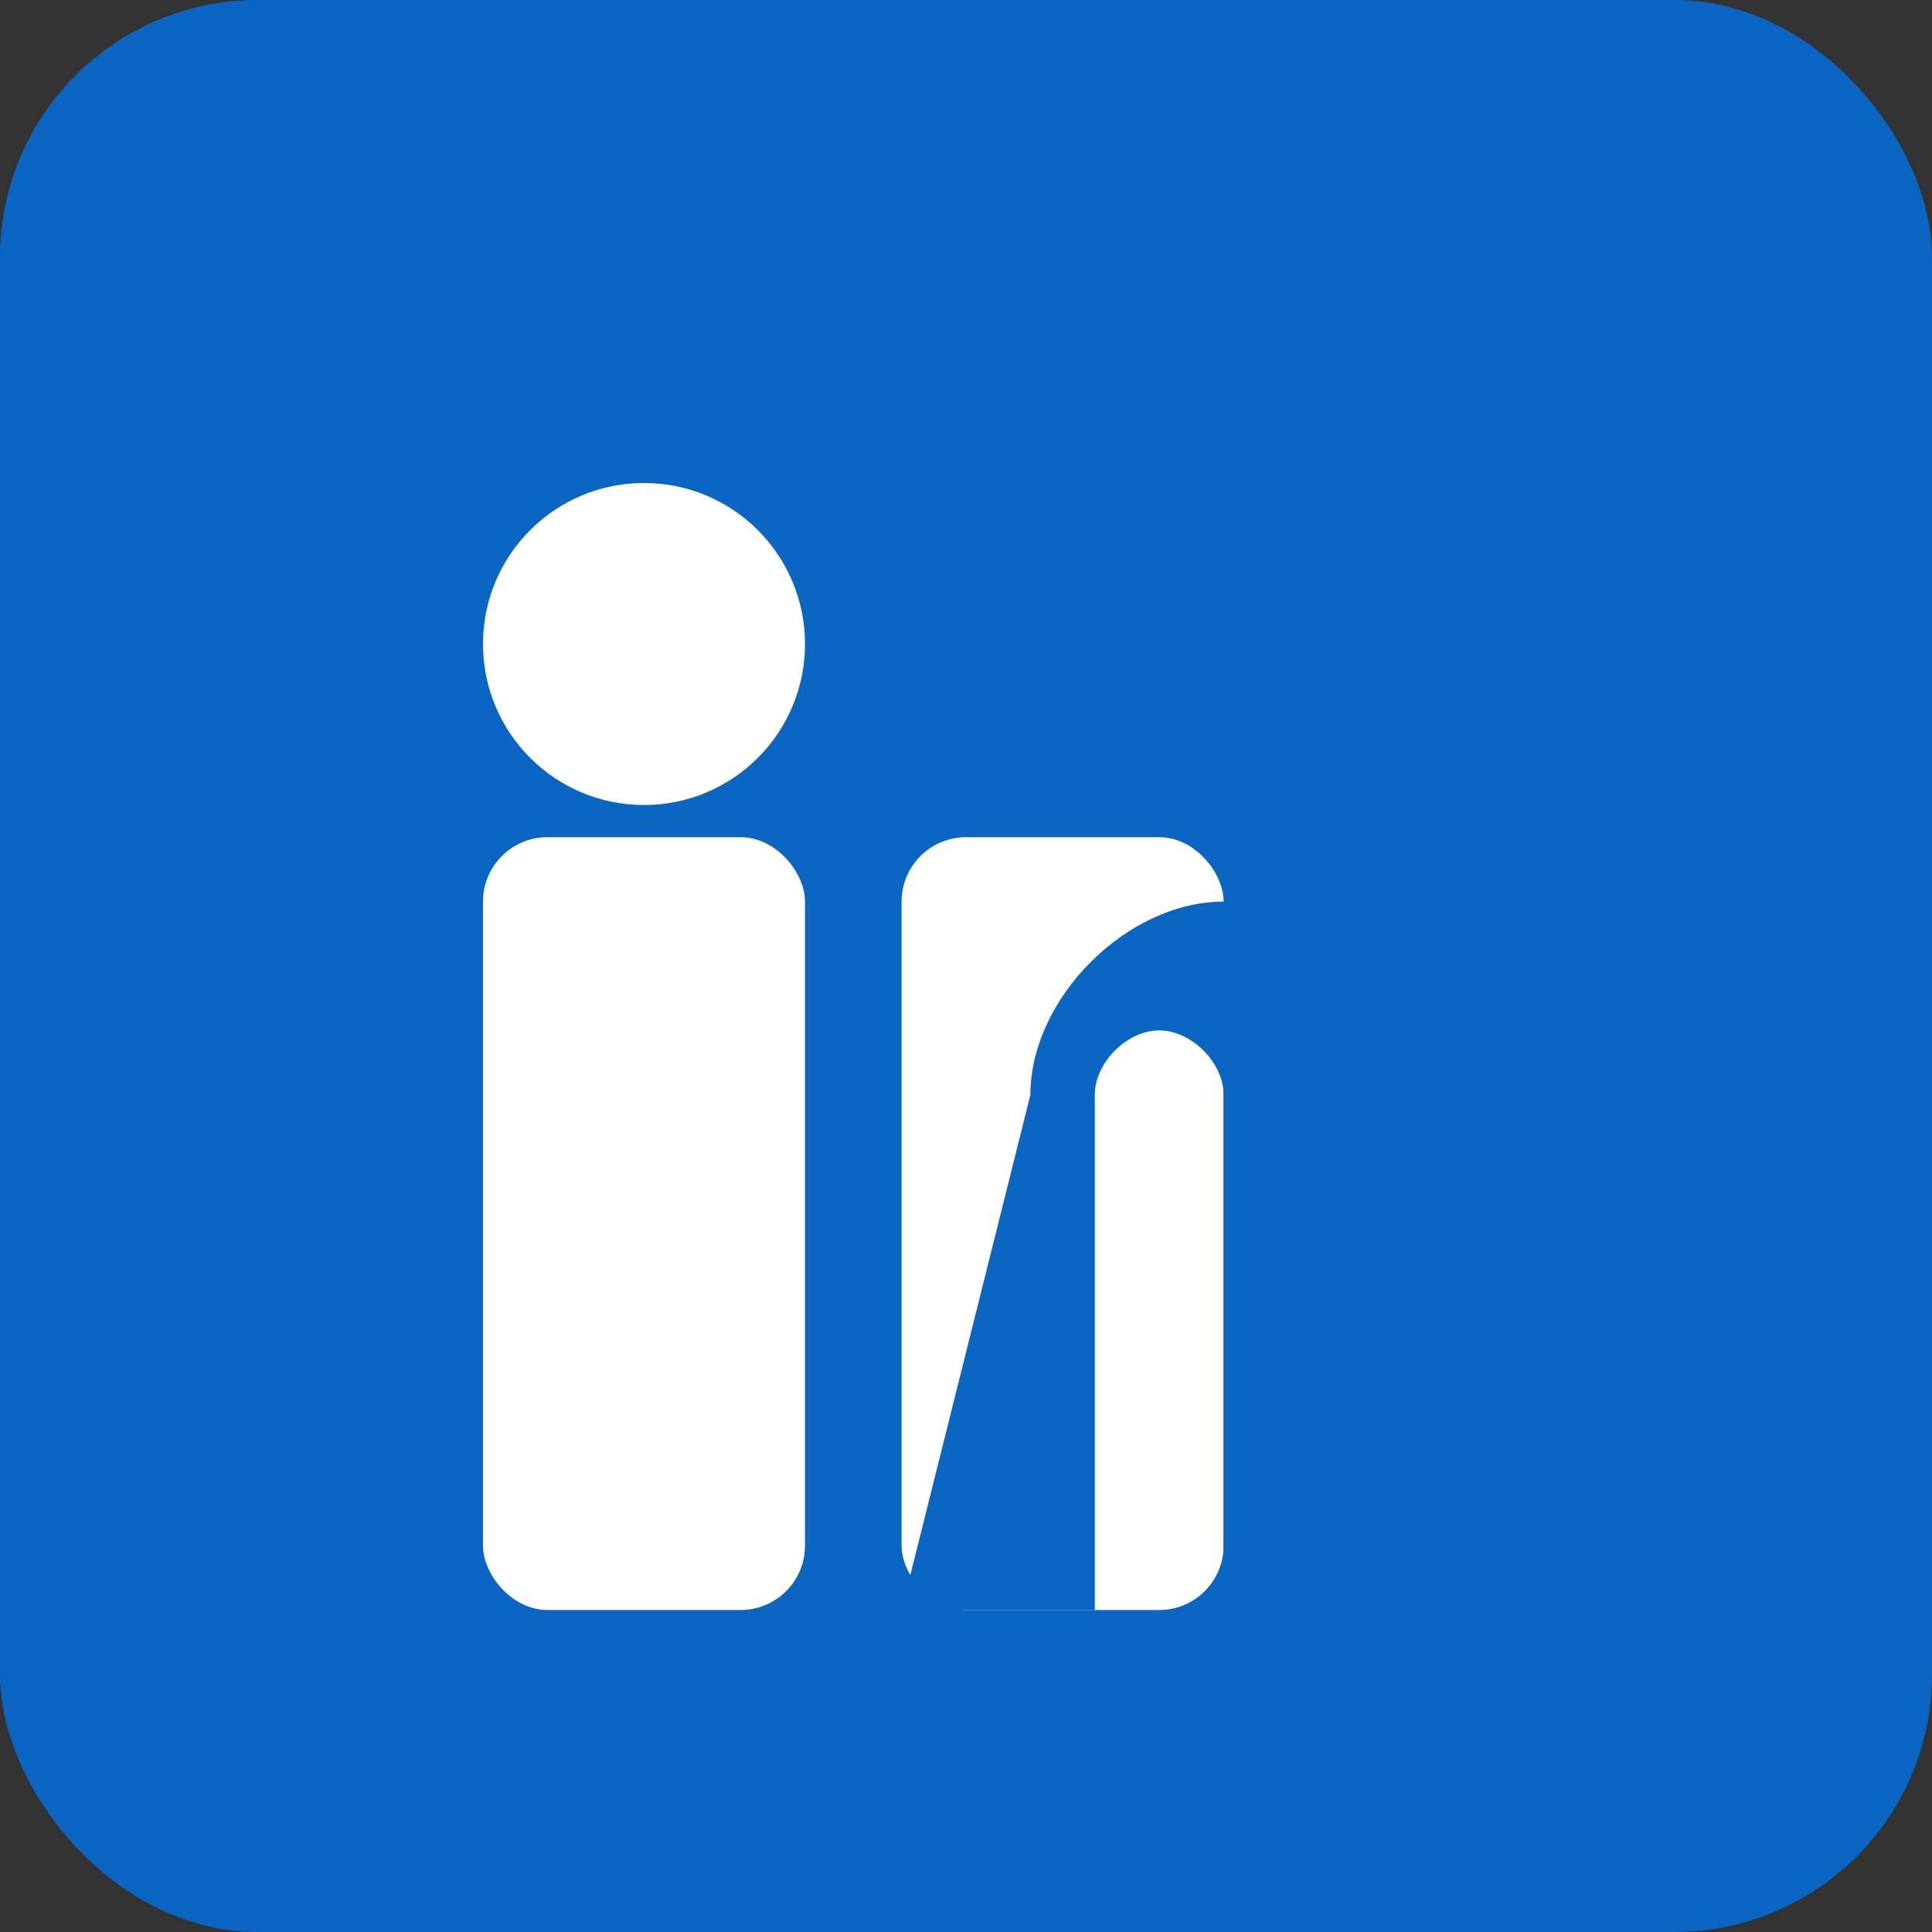<svg width="30" height="30" viewBox="0 0 30 30" fill="none" xmlns="http://www.w3.org/2000/svg">
  <rect x="0" y="0" width="30" height="30" fill="#333333" stroke="none"/>
  <rect width="30" height="30" rx="4" fill="#0A66C2"/>
  <circle cx="10" cy="10" r="2.5" fill="white"/>
  <rect x="7.5" y="13" width="5" height="12" fill="white" rx="1"/>
  <rect x="14" y="13" width="5" height="12" fill="white" rx="1"/>
  <path d="M16 17C16 15.5 17.5 14 19 14C20.5 14 22 15.5 22 17V25H19V17C19 16.5 18.5 16 18 16C17.5 16 17 16.5 17 17V25H14" fill="#0A66C2"/>
</svg>
